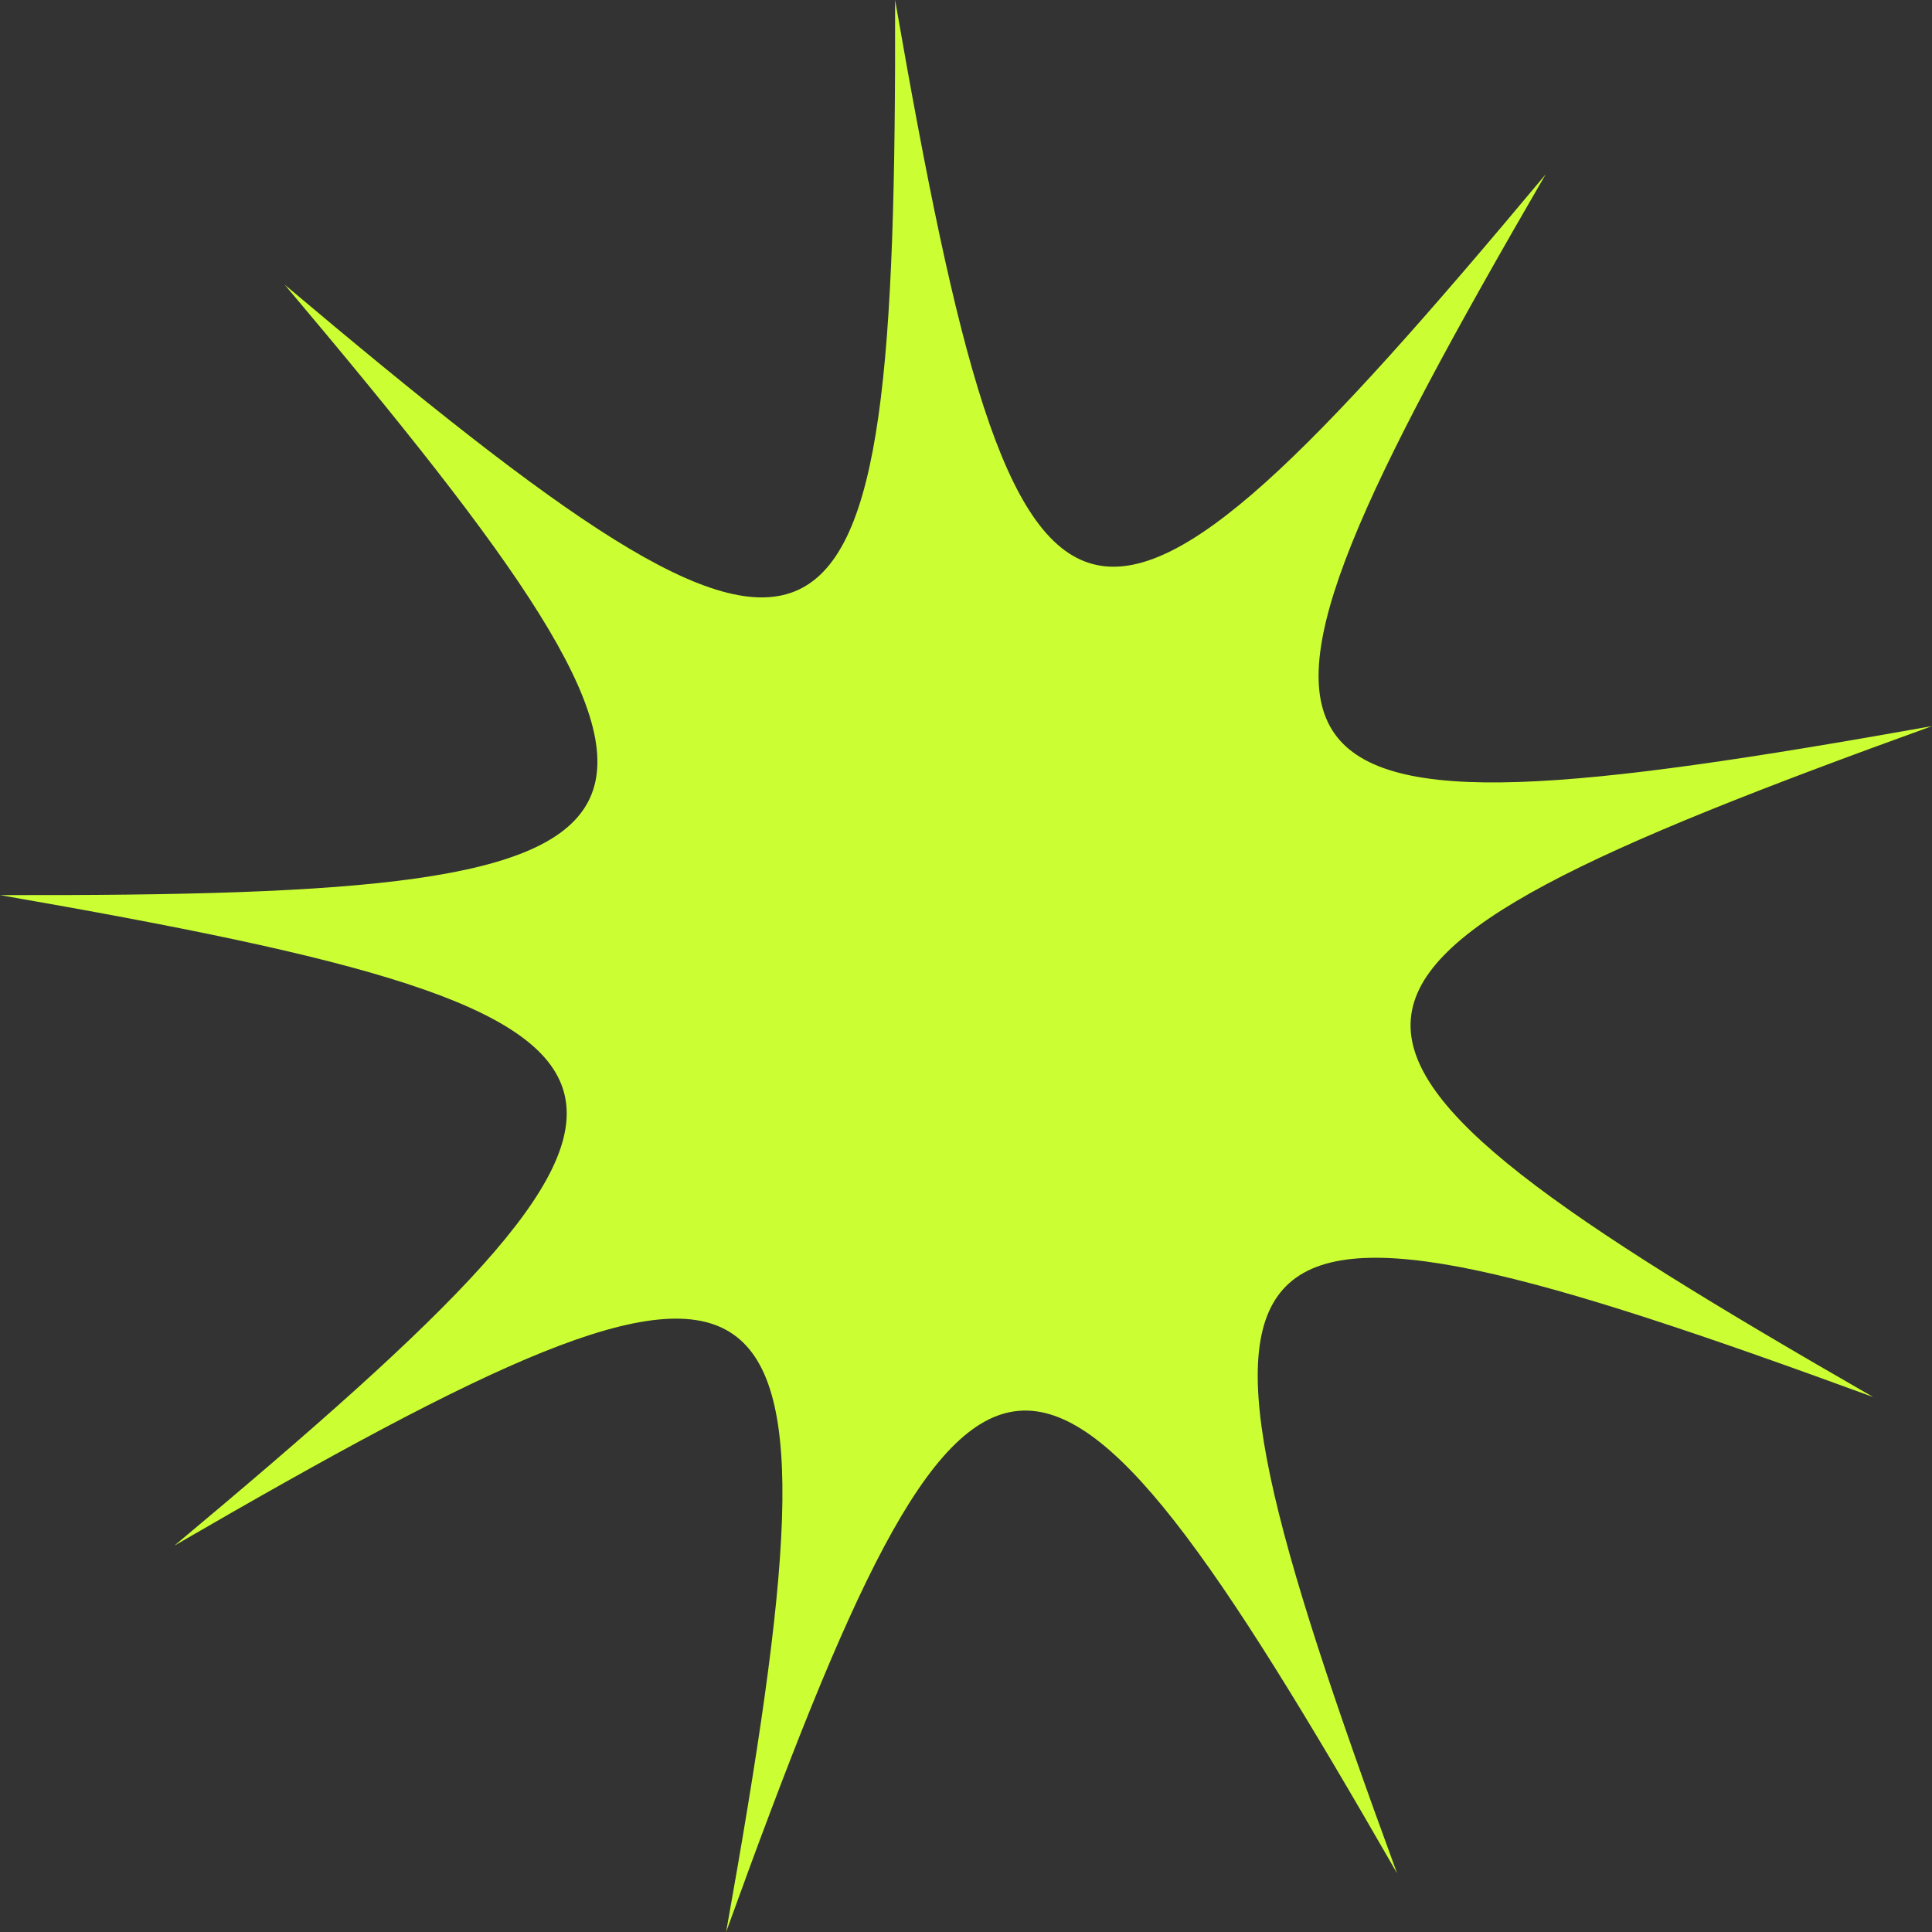 <?xml version="1.0" encoding="UTF-8"?>
<svg id="Layer_2" data-name="Layer 2" xmlns="http://www.w3.org/2000/svg" viewBox="0 0 151.37 151.37">
  <rect x="0" y="0" width="151.37" height="151.37" fill="#333333" stroke="none"/>
  <defs>
    <style>
      .cls-1 {
        fill: #cf3;
      }
    </style>
  </defs>
  <g id="Layer_7" data-name="Layer 7">
    <path class="cls-1" d="M22.3,22.3C65.76,58.94,70.26,56.84,70.13,0c9.74,56,14.54,57.29,50.97,13.66-28.54,49.16-25.69,53.23,30.27,43.23-53.46,19.32-53.89,24.26-4.6,52.57-53.37-19.57-56.88-16.05-37.31,37.31-28.31-49.29-33.25-48.86-52.57,4.6,10-55.96,5.93-58.8-43.23-30.27C57.29,84.66,56,79.87,0,70.13c56.84.13,58.94-4.37,22.3-47.83Z"/>
  </g>
</svg>